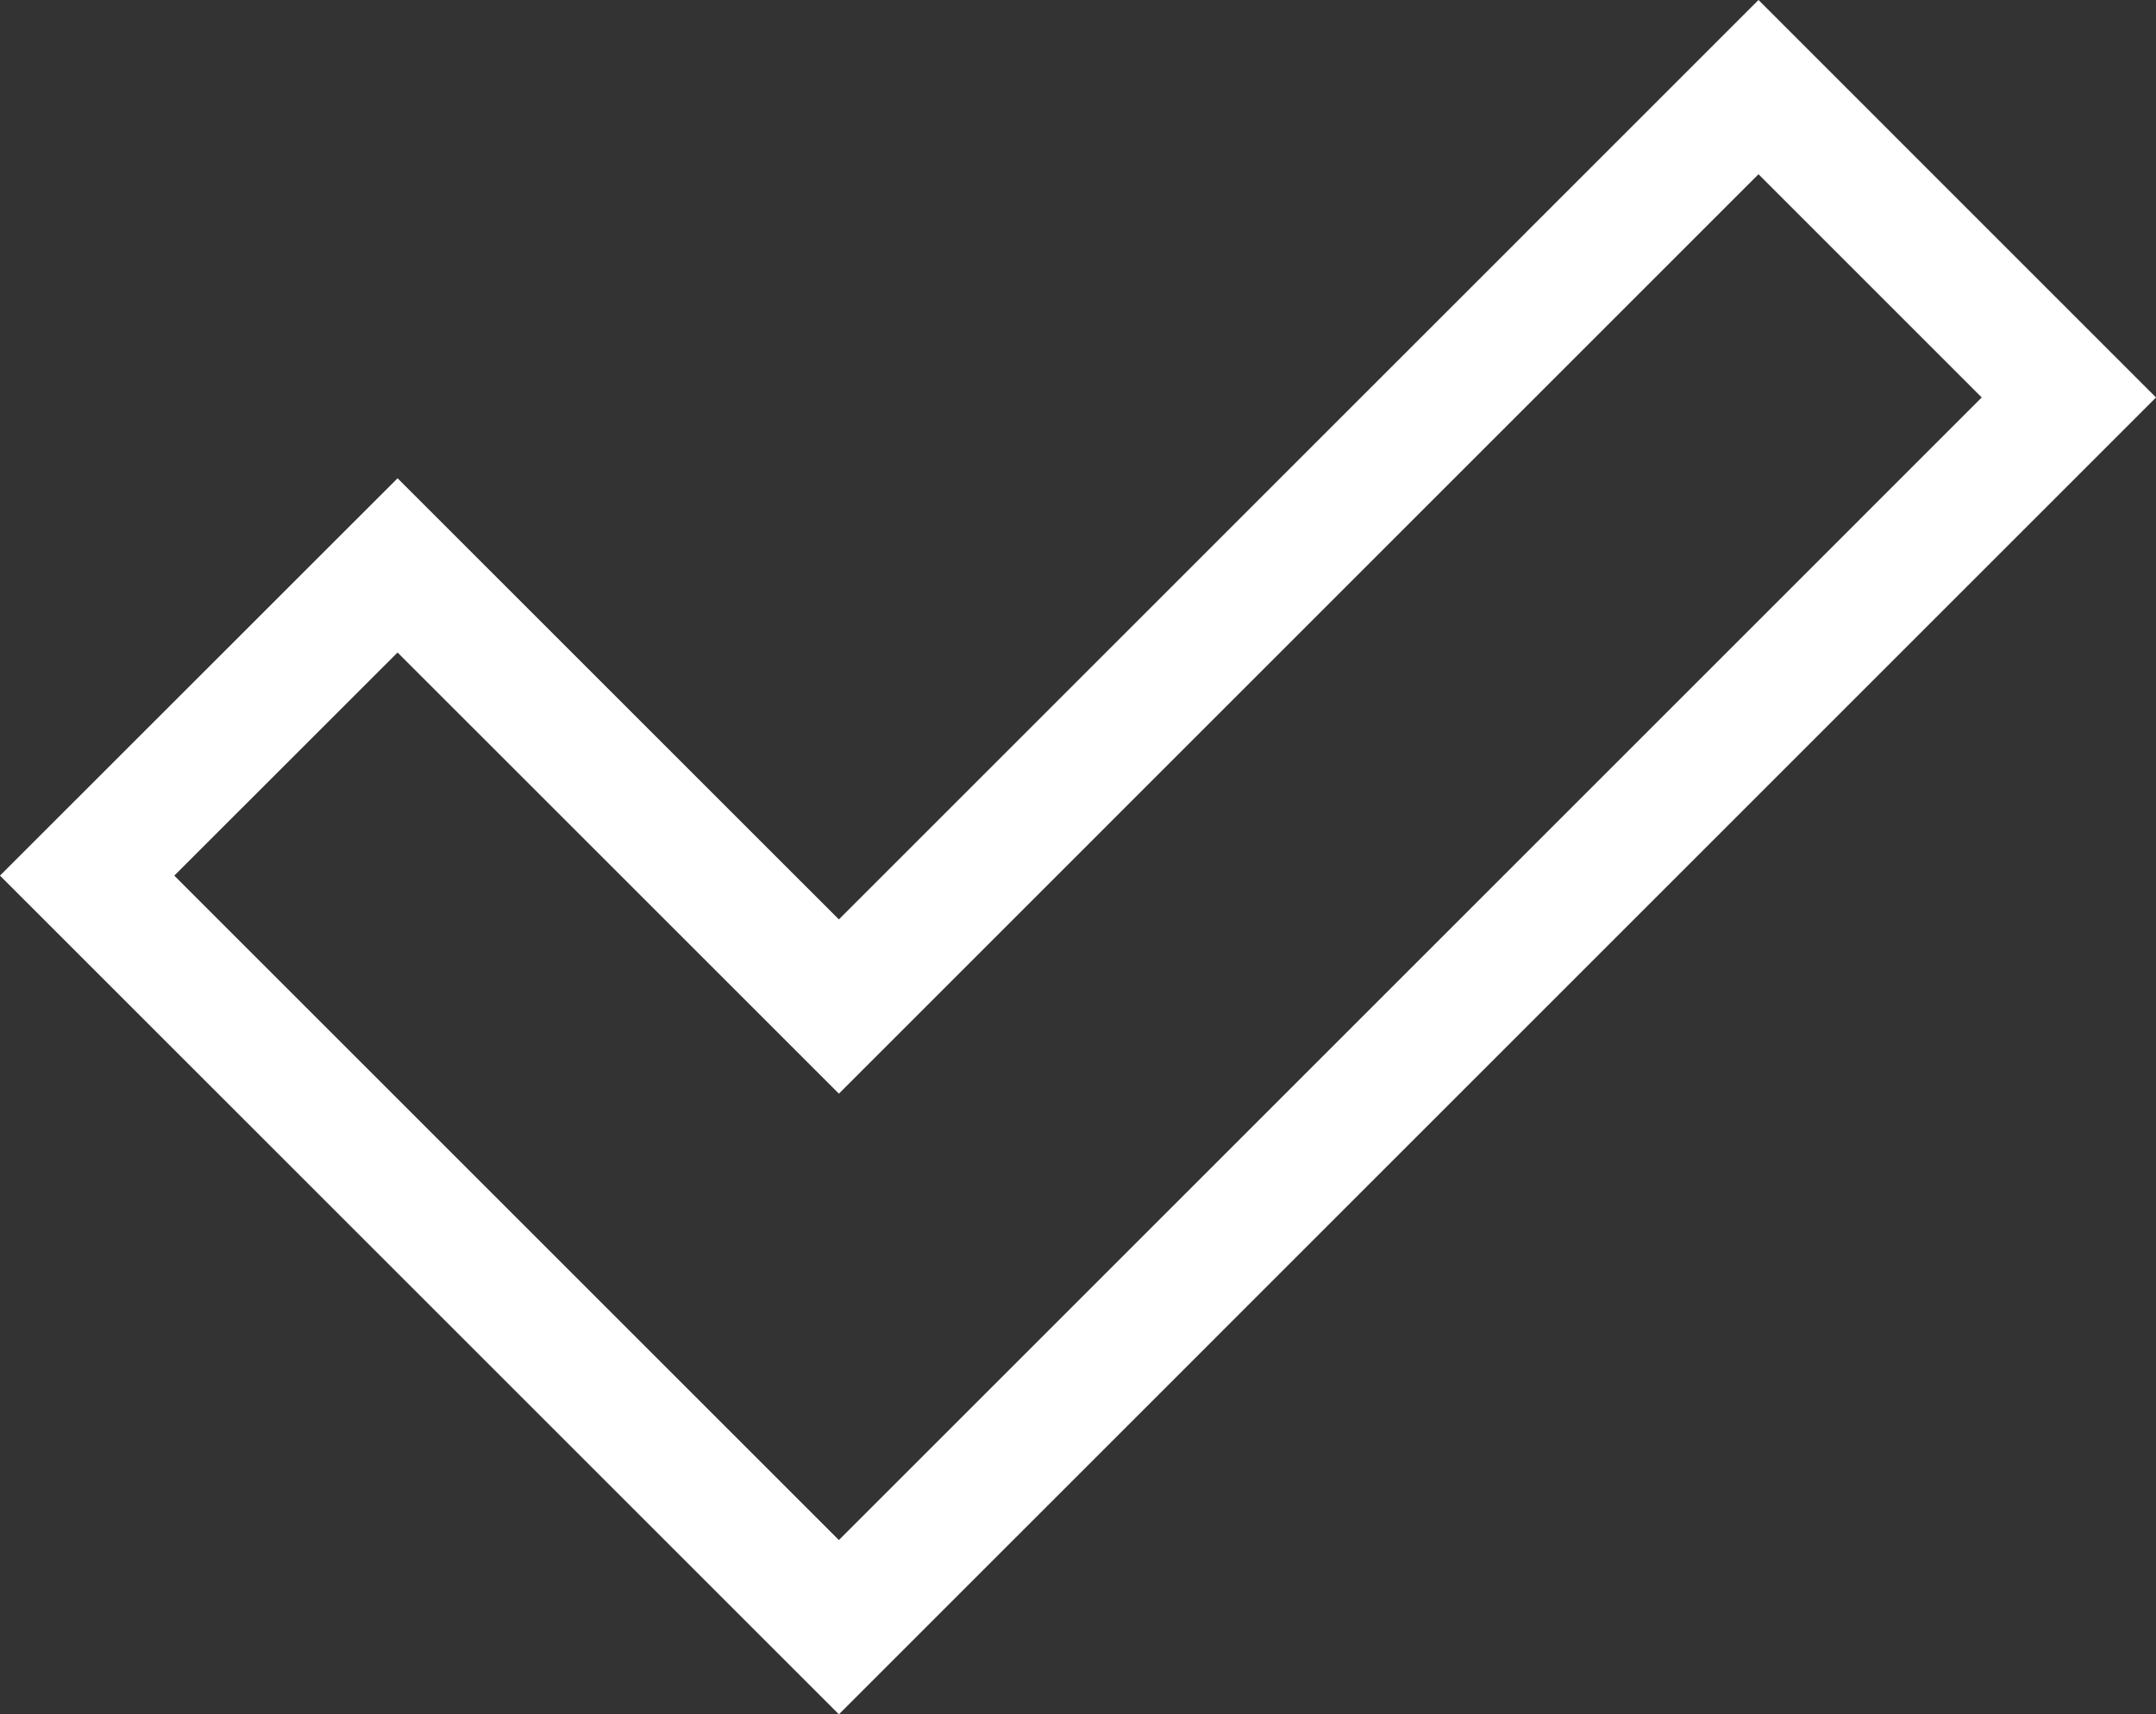 <svg xmlns="http://www.w3.org/2000/svg" width="34.989" height="27.828" viewBox="0 0 34.989 27.828">
  <rect x="0" y="0" width="34.989" height="27.828" fill="#333333" stroke="none"/>
  <path id="Path_1533" data-name="Path 1533" d="M27.124,0,12.2,14.925,5.038,7.764,0,12.8,12.2,25,32.161,5.038Z" transform="translate(1.414 1.414)" fill="none" stroke="#fff" stroke-width="2"/>
</svg>
